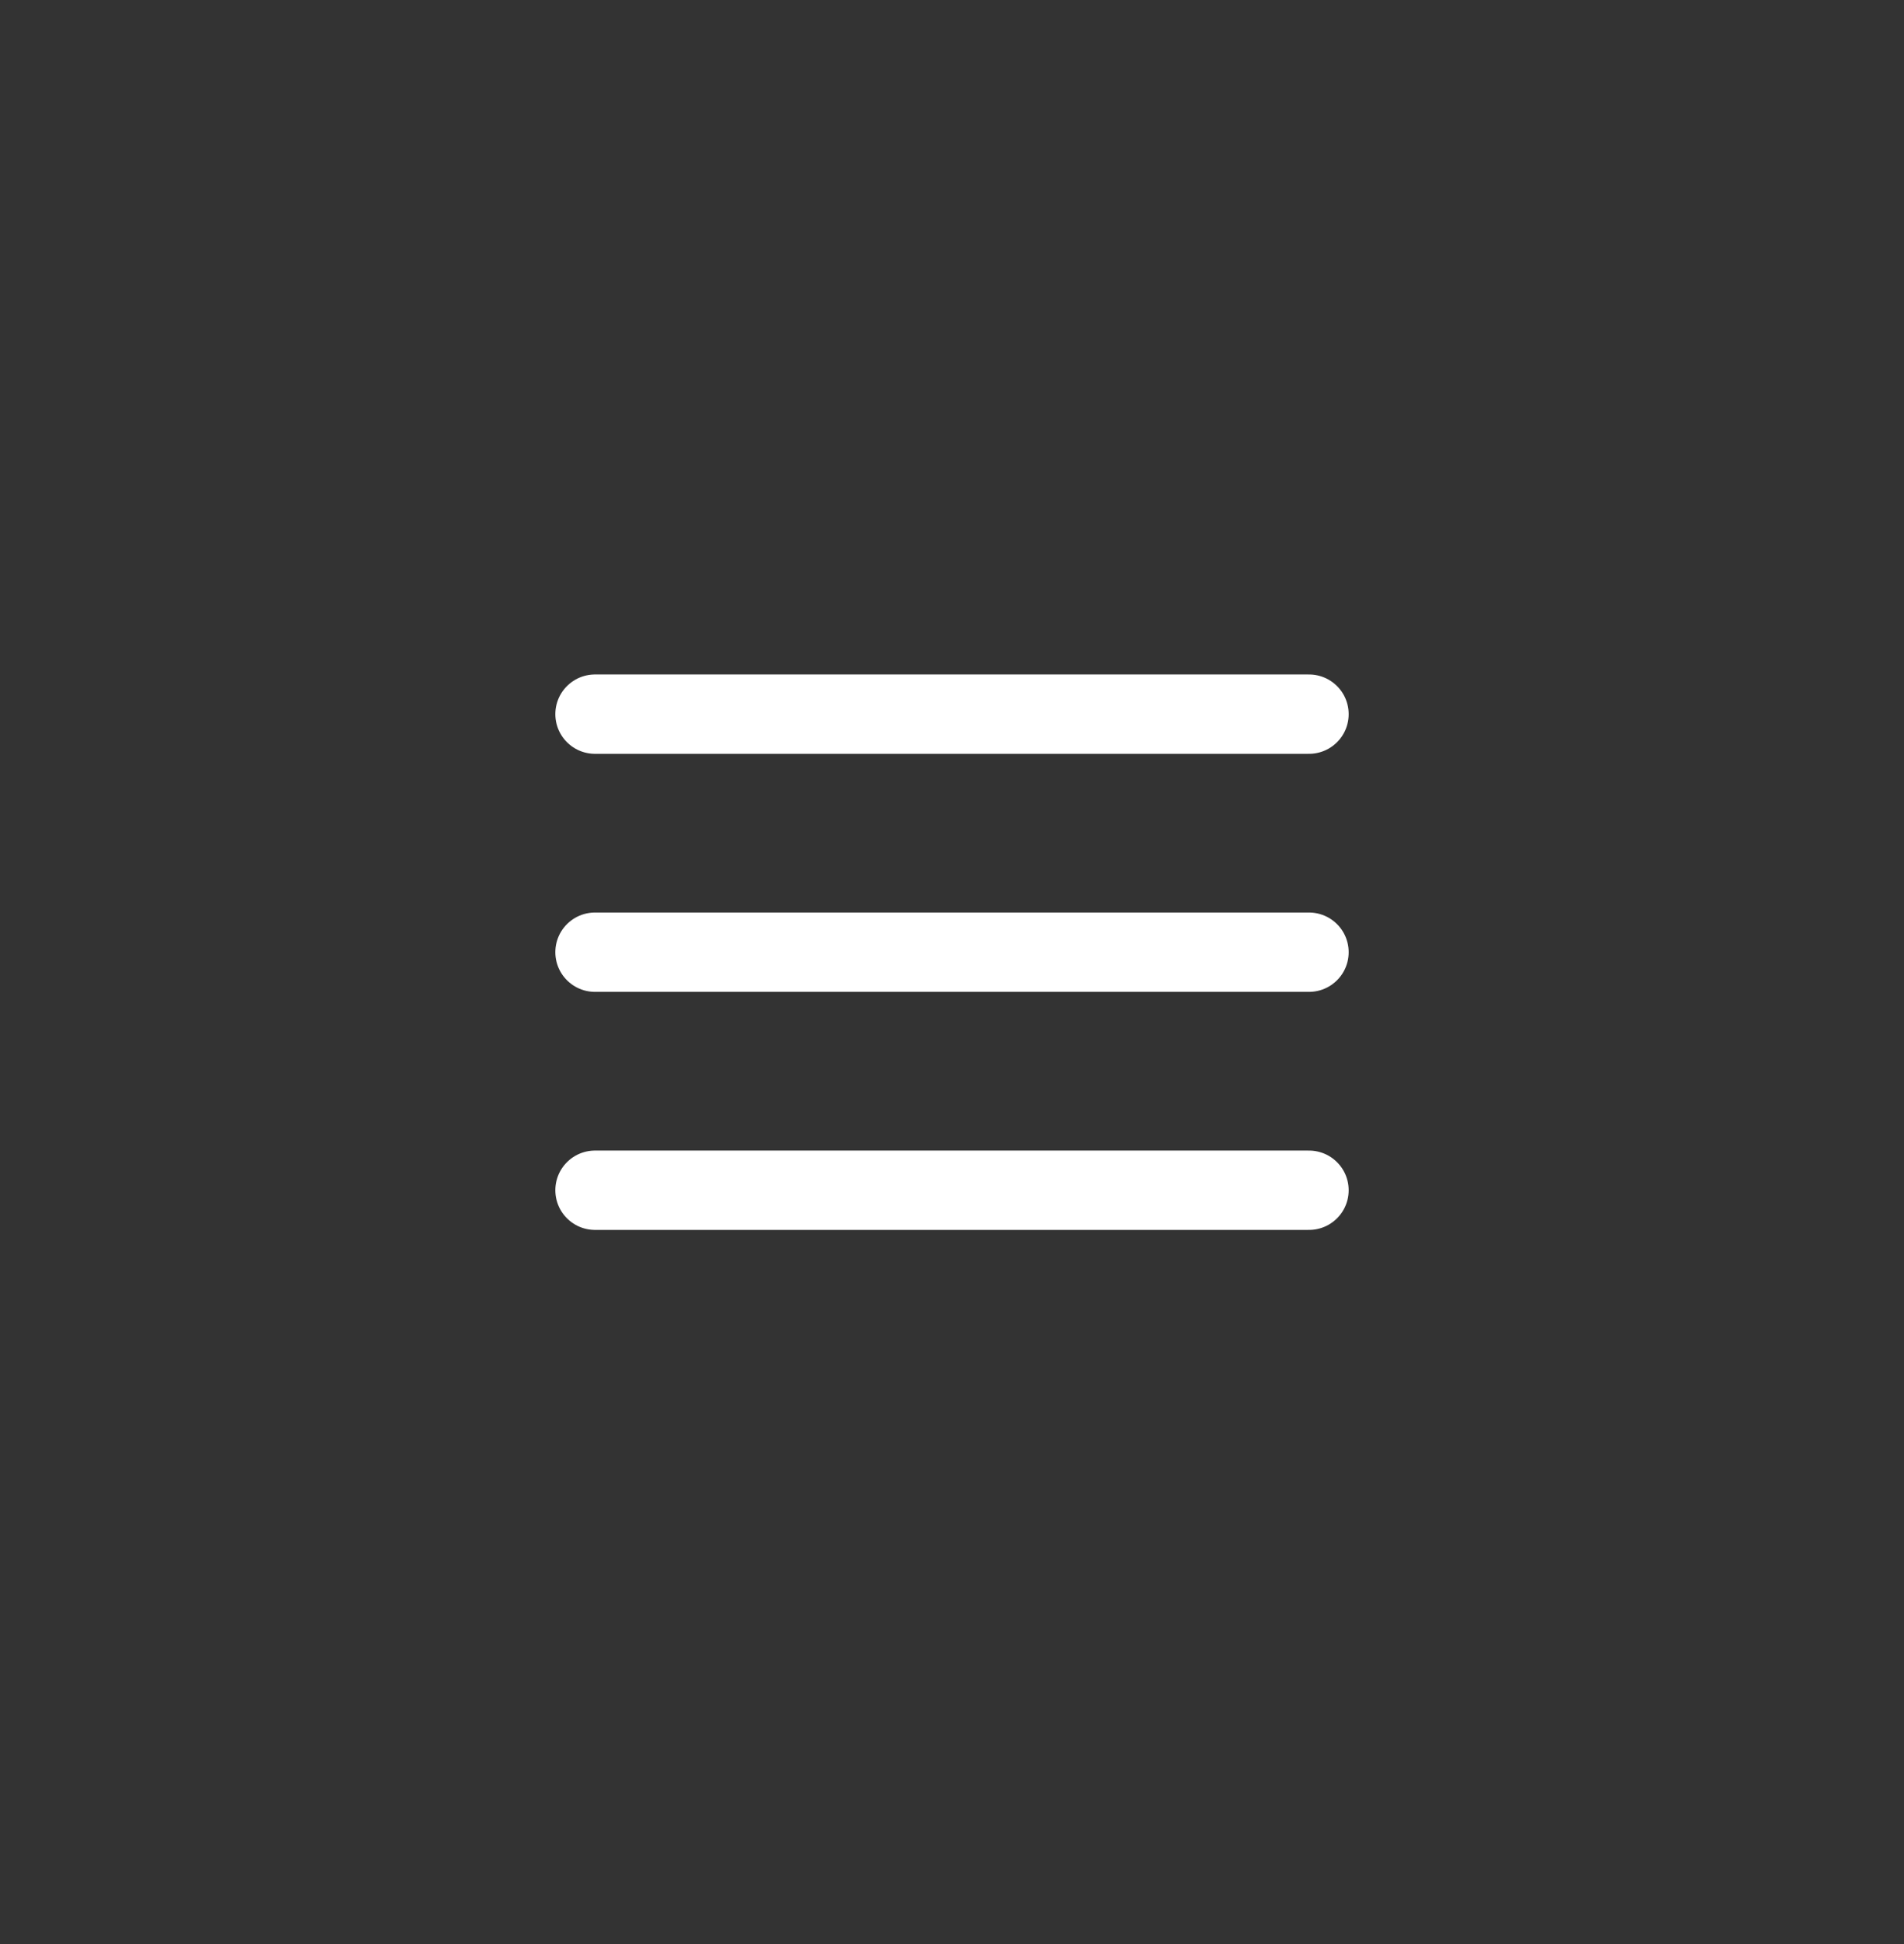 <?xml version="1.0" encoding="UTF-8"?> <svg xmlns="http://www.w3.org/2000/svg" width="48" height="49" viewBox="0 0 48 49" fill="none"><rect x="0" y="0" width="48" height="49" fill="#333333" stroke="none"/><g clip-path="url(#clip0_4040_188)"><path d="M15 18H33M15 24H33M15 30H33" stroke="white" stroke-width="2" stroke-linecap="round" stroke-linejoin="round"></path></g><defs><clipPath id="clip0_4040_188"><rect width="48" height="49" fill="white"></rect></clipPath></defs></svg> 